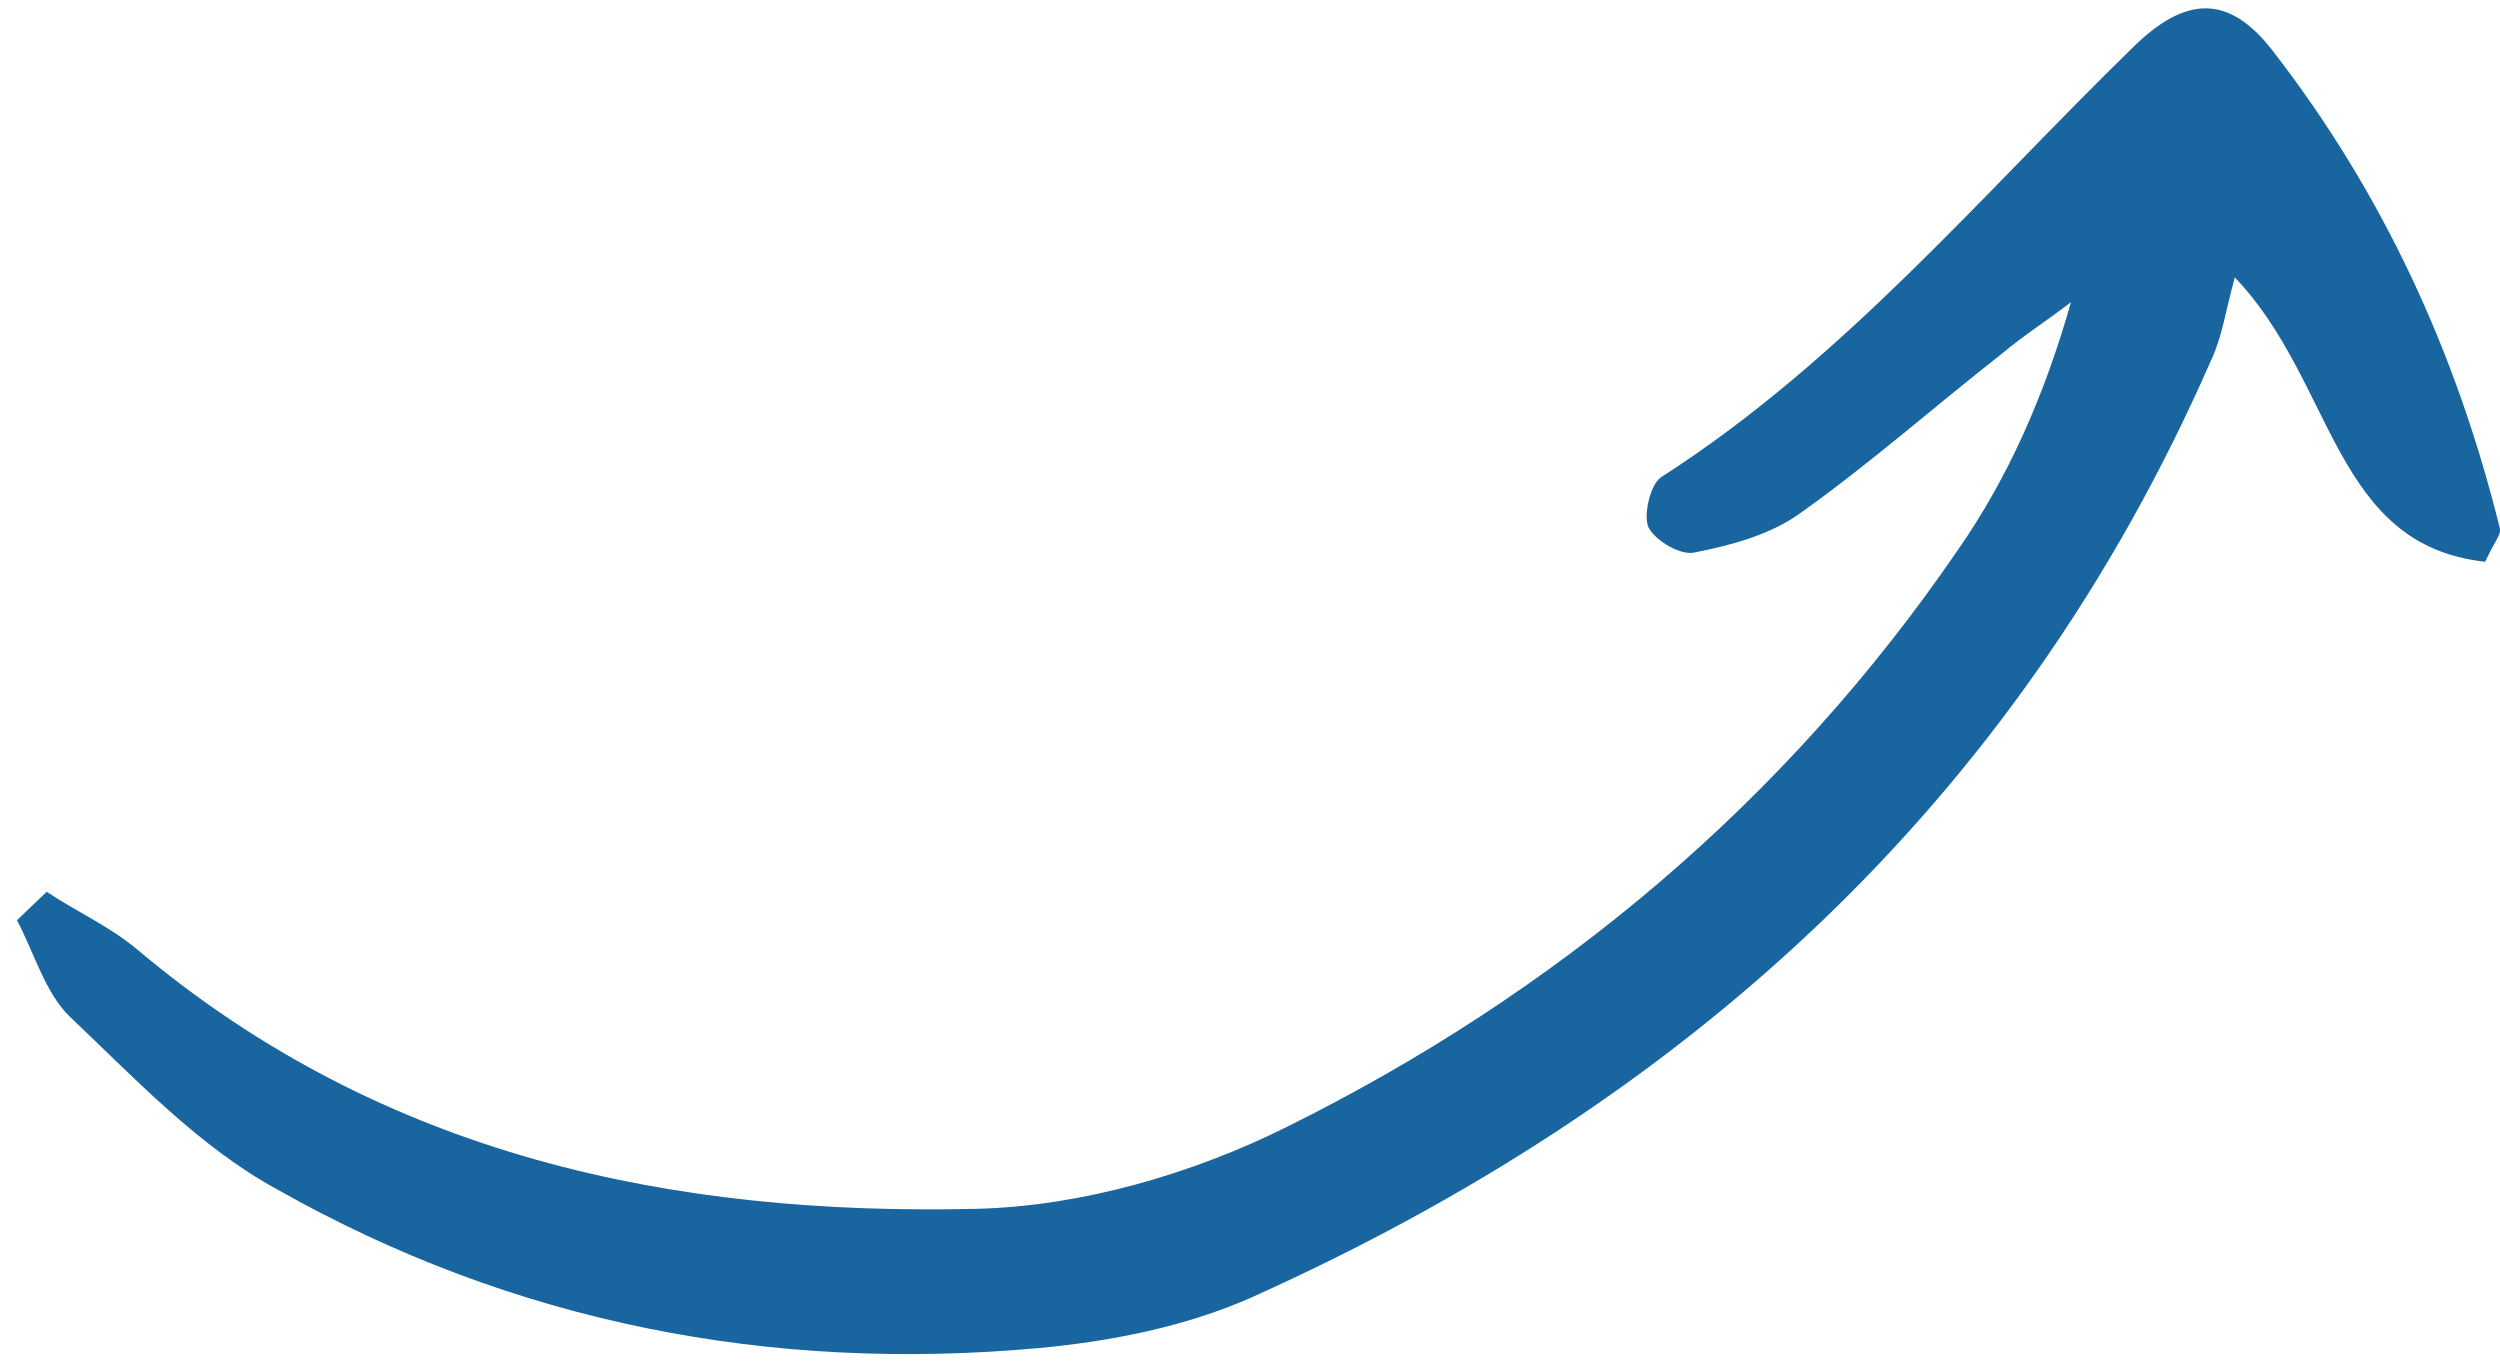 <svg width="77" height="42" viewBox="0 0 77 42" fill="none" xmlns="http://www.w3.org/2000/svg">
<path d="M1.438 27.468C2.369 28.085 3.414 28.552 4.258 29.271C11.825 35.627 20.743 37.449 30.074 37.232C33.31 37.152 36.722 36.159 39.63 34.711C47.917 30.601 54.968 24.736 60.31 16.929C61.859 14.703 62.979 12.159 63.786 9.306C63.088 9.847 62.334 10.325 61.646 10.903C59.588 12.517 57.605 14.268 55.481 15.782C54.552 16.464 53.337 16.79 52.209 17.013C51.78 17.128 51.005 16.667 50.779 16.255C50.599 15.87 50.838 14.901 51.166 14.695C56.758 11.11 60.994 6.039 65.674 1.479C67.309 -0.14 68.639 -0.182 69.983 1.544C73.376 5.91 75.657 10.848 76.996 16.276C77.045 16.459 76.834 16.673 76.543 17.302C71.846 16.79 71.919 11.771 68.832 8.544C68.541 9.606 68.442 10.38 68.099 11.102C62.084 24.837 51.782 34.013 38.546 39.961C36.525 40.857 34.233 41.313 31.989 41.521C23.759 42.27 15.846 40.769 8.529 36.629C6.152 35.337 4.17 33.231 2.165 31.328C1.393 30.59 1.068 29.378 0.523 28.343C0.828 28.052 1.133 27.76 1.438 27.468Z" fill="#1865A0"/>
</svg>
